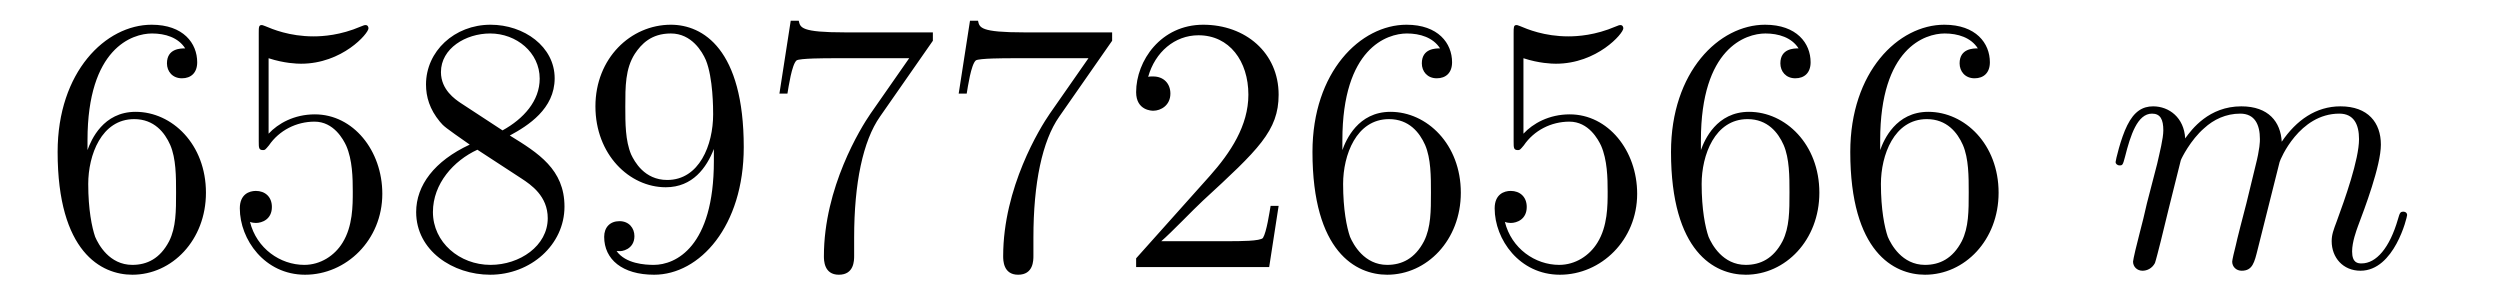 <?xml version='1.0' encoding='UTF-8'?>
<!-- This file was generated by dvisvgm 2.1.3 -->
<svg height='10pt' version='1.1' viewBox='0 -10 82 10' width='82pt' xmlns='http://www.w3.org/2000/svg' xmlns:xlink='http://www.w3.org/1999/xlink'>
<g id='page1'>
<g transform='matrix(1 0 0 1 -127 653)'>
<path d='M129.87 -658.4C129.87 -661.424 131.341 -661.902 131.986 -661.902C132.417 -661.902 132.847 -661.771 133.074 -661.413C132.931 -661.413 132.476 -661.413 132.476 -660.922C132.476 -660.659 132.656 -660.432 132.967 -660.432C133.265 -660.432 133.468 -660.612 133.468 -660.958C133.468 -661.58 133.014 -662.189 131.974 -662.189C130.468 -662.189 128.89 -660.648 128.89 -658.017C128.89 -654.73 130.325 -653.989 131.341 -653.989C132.644 -653.989 133.755 -655.125 133.755 -656.679C133.755 -658.268 132.644 -659.332 131.448 -659.332C130.384 -659.332 129.99 -658.412 129.87 -658.077V-658.4ZM131.341 -654.312C130.587 -654.312 130.229 -654.981 130.121 -655.232C130.014 -655.543 129.894 -656.129 129.894 -656.966C129.894 -657.91 130.325 -659.093 131.401 -659.093C132.058 -659.093 132.405 -658.651 132.584 -658.245C132.775 -657.802 132.775 -657.205 132.775 -656.691C132.775 -656.081 132.775 -655.543 132.548 -655.089C132.249 -654.515 131.819 -654.312 131.341 -654.312ZM135.81 -661.09C136.324 -660.922 136.742 -660.91 136.874 -660.91C138.225 -660.91 139.086 -661.902 139.086 -662.07C139.086 -662.118 139.062 -662.178 138.99 -662.178C138.966 -662.178 138.942 -662.178 138.834 -662.13C138.165 -661.843 137.591 -661.807 137.281 -661.807C136.491 -661.807 135.93 -662.046 135.702 -662.142C135.619 -662.178 135.595 -662.178 135.583 -662.178C135.487 -662.178 135.487 -662.106 135.487 -661.914V-658.364C135.487 -658.149 135.487 -658.077 135.631 -658.077C135.691 -658.077 135.702 -658.089 135.822 -658.233C136.157 -658.723 136.719 -659.01 137.316 -659.01C137.95 -659.01 138.261 -658.424 138.356 -658.221C138.56 -657.754 138.571 -657.169 138.571 -656.714C138.571 -656.26 138.571 -655.579 138.237 -655.041C137.974 -654.611 137.507 -654.312 136.981 -654.312C136.192 -654.312 135.416 -654.85 135.2 -655.722C135.26 -655.698 135.332 -655.687 135.392 -655.687C135.595 -655.687 135.918 -655.806 135.918 -656.212C135.918 -656.547 135.691 -656.738 135.392 -656.738C135.177 -656.738 134.866 -656.631 134.866 -656.165C134.866 -655.148 135.679 -653.989 137.006 -653.989C138.356 -653.989 139.54 -655.125 139.54 -656.643C139.54 -658.065 138.583 -659.249 137.328 -659.249C136.647 -659.249 136.121 -658.95 135.81 -658.615V-661.09ZM143.722 -658.555C144.32 -658.878 145.193 -659.428 145.193 -660.432C145.193 -661.472 144.188 -662.189 143.089 -662.189C141.905 -662.189 140.973 -661.317 140.973 -660.229C140.973 -659.823 141.092 -659.416 141.427 -659.01C141.559 -658.854 141.57 -658.842 142.407 -658.257C141.248 -657.719 140.65 -656.918 140.65 -656.045C140.65 -654.778 141.857 -653.989 143.077 -653.989C144.404 -653.989 145.515 -654.969 145.515 -656.224C145.515 -657.444 144.654 -657.982 143.722 -658.555ZM142.096 -659.631C141.941 -659.739 141.463 -660.05 141.463 -660.635C141.463 -661.413 142.276 -661.902 143.077 -661.902C143.937 -661.902 144.702 -661.281 144.702 -660.42C144.702 -659.691 144.176 -659.105 143.483 -658.723L142.096 -659.631ZM142.658 -658.089L144.105 -657.145C144.415 -656.942 144.966 -656.571 144.966 -655.842C144.966 -654.933 144.045 -654.312 143.089 -654.312C142.072 -654.312 141.2 -655.053 141.2 -656.045C141.2 -656.977 141.881 -657.731 142.658 -658.089ZM150.415 -657.719C150.415 -654.897 149.16 -654.312 148.443 -654.312C148.156 -654.312 147.522 -654.348 147.223 -654.766H147.295C147.378 -654.742 147.809 -654.814 147.809 -655.256C147.809 -655.519 147.63 -655.746 147.319 -655.746C147.008 -655.746 146.817 -655.543 146.817 -655.232C146.817 -654.491 147.414 -653.989 148.454 -653.989C149.949 -653.989 151.395 -655.579 151.395 -658.173C151.395 -661.388 150.056 -662.189 149.004 -662.189C147.689 -662.189 146.53 -661.09 146.53 -659.512C146.53 -657.934 147.642 -656.858 148.837 -656.858C149.722 -656.858 150.176 -657.503 150.415 -658.113V-657.719ZM148.885 -657.097C148.132 -657.097 147.809 -657.707 147.701 -657.934C147.51 -658.388 147.51 -658.962 147.51 -659.5C147.51 -660.169 147.51 -660.743 147.821 -661.233C148.036 -661.556 148.359 -661.902 149.004 -661.902C149.686 -661.902 150.033 -661.305 150.152 -661.03C150.391 -660.444 150.391 -659.428 150.391 -659.249C150.391 -658.245 149.937 -657.097 148.885 -657.097ZM157.598 -661.663V-661.938H154.717C153.271 -661.938 153.247 -662.094 153.199 -662.321H152.936L152.565 -659.93H152.828C152.864 -660.145 152.972 -660.887 153.127 -661.018C153.223 -661.09 154.119 -661.09 154.287 -661.09H156.821L155.554 -659.273C155.231 -658.807 154.024 -656.846 154.024 -654.599C154.024 -654.467 154.024 -653.989 154.514 -653.989C155.016 -653.989 155.016 -654.455 155.016 -654.611V-655.208C155.016 -656.989 155.303 -658.376 155.865 -659.177L157.598 -661.663ZM163.478 -661.663V-661.938H160.597C159.151 -661.938 159.126 -662.094 159.079 -662.321H158.816L158.445 -659.93H158.708C158.744 -660.145 158.851 -660.887 159.007 -661.018C159.103 -661.09 159.999 -661.09 160.167 -661.09H162.701L161.434 -659.273C161.111 -658.807 159.904 -656.846 159.904 -654.599C159.904 -654.467 159.904 -653.989 160.394 -653.989C160.896 -653.989 160.896 -654.455 160.896 -654.611V-655.208C160.896 -656.989 161.183 -658.376 161.745 -659.177L163.478 -661.663ZM168.939 -656.248H168.676C168.64 -656.045 168.545 -655.387 168.425 -655.196C168.342 -655.089 167.66 -655.089 167.302 -655.089H165.09C165.413 -655.364 166.142 -656.129 166.453 -656.416C168.27 -658.089 168.939 -658.711 168.939 -659.894C168.939 -661.269 167.851 -662.189 166.465 -662.189C165.078 -662.189 164.265 -661.006 164.265 -659.978C164.265 -659.368 164.791 -659.368 164.827 -659.368C165.078 -659.368 165.389 -659.547 165.389 -659.93C165.389 -660.265 165.162 -660.492 164.827 -660.492C164.72 -660.492 164.696 -660.492 164.66 -660.48C164.887 -661.293 165.532 -661.843 166.31 -661.843C167.325 -661.843 167.947 -660.994 167.947 -659.894C167.947 -658.878 167.361 -657.993 166.68 -657.228L164.265 -654.527V-654.24H168.629L168.939 -656.248ZM171.03 -658.4C171.03 -661.424 172.5 -661.902 173.146 -661.902C173.576 -661.902 174.006 -661.771 174.234 -661.413C174.09 -661.413 173.636 -661.413 173.636 -660.922C173.636 -660.659 173.815 -660.432 174.126 -660.432C174.425 -660.432 174.628 -660.612 174.628 -660.958C174.628 -661.58 174.174 -662.189 173.134 -662.189C171.628 -662.189 170.049 -660.648 170.049 -658.017C170.049 -654.73 171.484 -653.989 172.5 -653.989C173.803 -653.989 174.915 -655.125 174.915 -656.679C174.915 -658.268 173.803 -659.332 172.608 -659.332C171.544 -659.332 171.149 -658.412 171.03 -658.077V-658.4ZM172.5 -654.312C171.747 -654.312 171.389 -654.981 171.281 -655.232C171.173 -655.543 171.054 -656.129 171.054 -656.966C171.054 -657.91 171.484 -659.093 172.56 -659.093C173.217 -659.093 173.564 -658.651 173.744 -658.245C173.935 -657.802 173.935 -657.205 173.935 -656.691C173.935 -656.081 173.935 -655.543 173.708 -655.089C173.409 -654.515 172.978 -654.312 172.5 -654.312ZM176.969 -661.09C177.483 -660.922 177.902 -660.91 178.033 -660.91C179.384 -660.91 180.245 -661.902 180.245 -662.07C180.245 -662.118 180.221 -662.178 180.149 -662.178C180.125 -662.178 180.102 -662.178 179.994 -662.13C179.324 -661.843 178.751 -661.807 178.44 -661.807C177.651 -661.807 177.089 -662.046 176.862 -662.142C176.778 -662.178 176.754 -662.178 176.742 -662.178C176.647 -662.178 176.647 -662.106 176.647 -661.914V-658.364C176.647 -658.149 176.647 -658.077 176.79 -658.077C176.85 -658.077 176.862 -658.089 176.982 -658.233C177.316 -658.723 177.878 -659.01 178.476 -659.01C179.109 -659.01 179.42 -658.424 179.516 -658.221C179.719 -657.754 179.731 -657.169 179.731 -656.714C179.731 -656.26 179.731 -655.579 179.396 -655.041C179.133 -654.611 178.667 -654.312 178.141 -654.312C177.352 -654.312 176.575 -654.85 176.36 -655.722C176.42 -655.698 176.491 -655.687 176.551 -655.687C176.754 -655.687 177.077 -655.806 177.077 -656.212C177.077 -656.547 176.85 -656.738 176.551 -656.738C176.336 -656.738 176.025 -656.631 176.025 -656.165C176.025 -655.148 176.838 -653.989 178.165 -653.989C179.516 -653.989 180.699 -655.125 180.699 -656.643C180.699 -658.065 179.743 -659.249 178.488 -659.249C177.806 -659.249 177.28 -658.95 176.969 -658.615V-661.09ZM182.79 -658.4C182.79 -661.424 184.26 -661.902 184.906 -661.902C185.336 -661.902 185.766 -661.771 185.993 -661.413C185.85 -661.413 185.396 -661.413 185.396 -660.922C185.396 -660.659 185.575 -660.432 185.886 -660.432C186.185 -660.432 186.388 -660.612 186.388 -660.958C186.388 -661.58 185.934 -662.189 184.894 -662.189C183.387 -662.189 181.809 -660.648 181.809 -658.017C181.809 -654.73 183.244 -653.989 184.26 -653.989C185.563 -653.989 186.675 -655.125 186.675 -656.679C186.675 -658.268 185.563 -659.332 184.368 -659.332C183.304 -659.332 182.909 -658.412 182.79 -658.077V-658.4ZM184.26 -654.312C183.507 -654.312 183.148 -654.981 183.041 -655.232C182.933 -655.543 182.814 -656.129 182.814 -656.966C182.814 -657.91 183.244 -659.093 184.32 -659.093C184.977 -659.093 185.324 -658.651 185.503 -658.245C185.695 -657.802 185.695 -657.205 185.695 -656.691C185.695 -656.081 185.695 -655.543 185.467 -655.089C185.168 -654.515 184.738 -654.312 184.26 -654.312ZM188.67 -658.4C188.67 -661.424 190.14 -661.902 190.785 -661.902C191.216 -661.902 191.646 -661.771 191.873 -661.413C191.73 -661.413 191.275 -661.413 191.275 -660.922C191.275 -660.659 191.455 -660.432 191.766 -660.432C192.065 -660.432 192.268 -660.612 192.268 -660.958C192.268 -661.58 191.814 -662.189 190.774 -662.189C189.267 -662.189 187.689 -660.648 187.689 -658.017C187.689 -654.73 189.124 -653.989 190.14 -653.989C191.443 -653.989 192.554 -655.125 192.554 -656.679C192.554 -658.268 191.443 -659.332 190.248 -659.332C189.184 -659.332 188.789 -658.412 188.67 -658.077V-658.4ZM190.14 -654.312C189.387 -654.312 189.028 -654.981 188.92 -655.232C188.813 -655.543 188.694 -656.129 188.694 -656.966C188.694 -657.91 189.124 -659.093 190.2 -659.093C190.857 -659.093 191.204 -658.651 191.383 -658.245C191.574 -657.802 191.574 -657.205 191.574 -656.691C191.574 -656.081 191.574 -655.543 191.347 -655.089C191.048 -654.515 190.618 -654.312 190.14 -654.312Z' fill-rule='evenodd'/>
<path d='M198.53 -657.742C198.554 -657.814 198.853 -658.412 199.296 -658.794C199.607 -659.081 200.012 -659.273 200.479 -659.273C200.957 -659.273 201.125 -658.914 201.125 -658.436C201.125 -658.364 201.125 -658.125 200.981 -657.563L200.682 -656.332C200.587 -655.973 200.359 -655.089 200.335 -654.957C200.287 -654.778 200.216 -654.467 200.216 -654.419C200.216 -654.252 200.347 -654.12 200.527 -654.12C200.886 -654.12 200.945 -654.395 201.053 -654.826L201.77 -657.683C201.794 -657.778 202.416 -659.273 203.73 -659.273C204.209 -659.273 204.376 -658.914 204.376 -658.436C204.376 -657.767 203.91 -656.463 203.647 -655.746C203.539 -655.459 203.479 -655.304 203.479 -655.089C203.479 -654.551 203.85 -654.12 204.424 -654.12C205.536 -654.12 205.954 -655.878 205.954 -655.949C205.954 -656.009 205.906 -656.057 205.835 -656.057C205.727 -656.057 205.715 -656.021 205.655 -655.818C205.38 -654.862 204.938 -654.36 204.46 -654.36C204.34 -654.36 204.149 -654.372 204.149 -654.754C204.149 -655.065 204.293 -655.447 204.34 -655.579C204.556 -656.152 205.093 -657.563 205.093 -658.257C205.093 -658.974 204.674 -659.512 203.766 -659.512C202.966 -659.512 202.32 -659.058 201.841 -658.352C201.805 -658.998 201.412 -659.512 200.515 -659.512C199.451 -659.512 198.889 -658.759 198.674 -658.46C198.638 -659.141 198.148 -659.512 197.622 -659.512C197.275 -659.512 197 -659.344 196.774 -658.89C196.558 -658.46 196.391 -657.731 196.391 -657.683C196.391 -657.635 196.439 -657.575 196.523 -657.575C196.618 -657.575 196.63 -657.587 196.702 -657.862C196.88 -658.567 197.108 -659.273 197.586 -659.273C197.861 -659.273 197.957 -659.081 197.957 -658.723C197.957 -658.46 197.837 -657.993 197.754 -657.623L197.419 -656.332C197.371 -656.105 197.239 -655.567 197.18 -655.352C197.096 -655.041 196.964 -654.479 196.964 -654.419C196.964 -654.252 197.096 -654.12 197.275 -654.12C197.419 -654.12 197.586 -654.192 197.682 -654.372C197.706 -654.431 197.813 -654.85 197.873 -655.089L198.136 -656.165L198.53 -657.742Z' fill-rule='evenodd'/>
</g>
</g>
</svg>